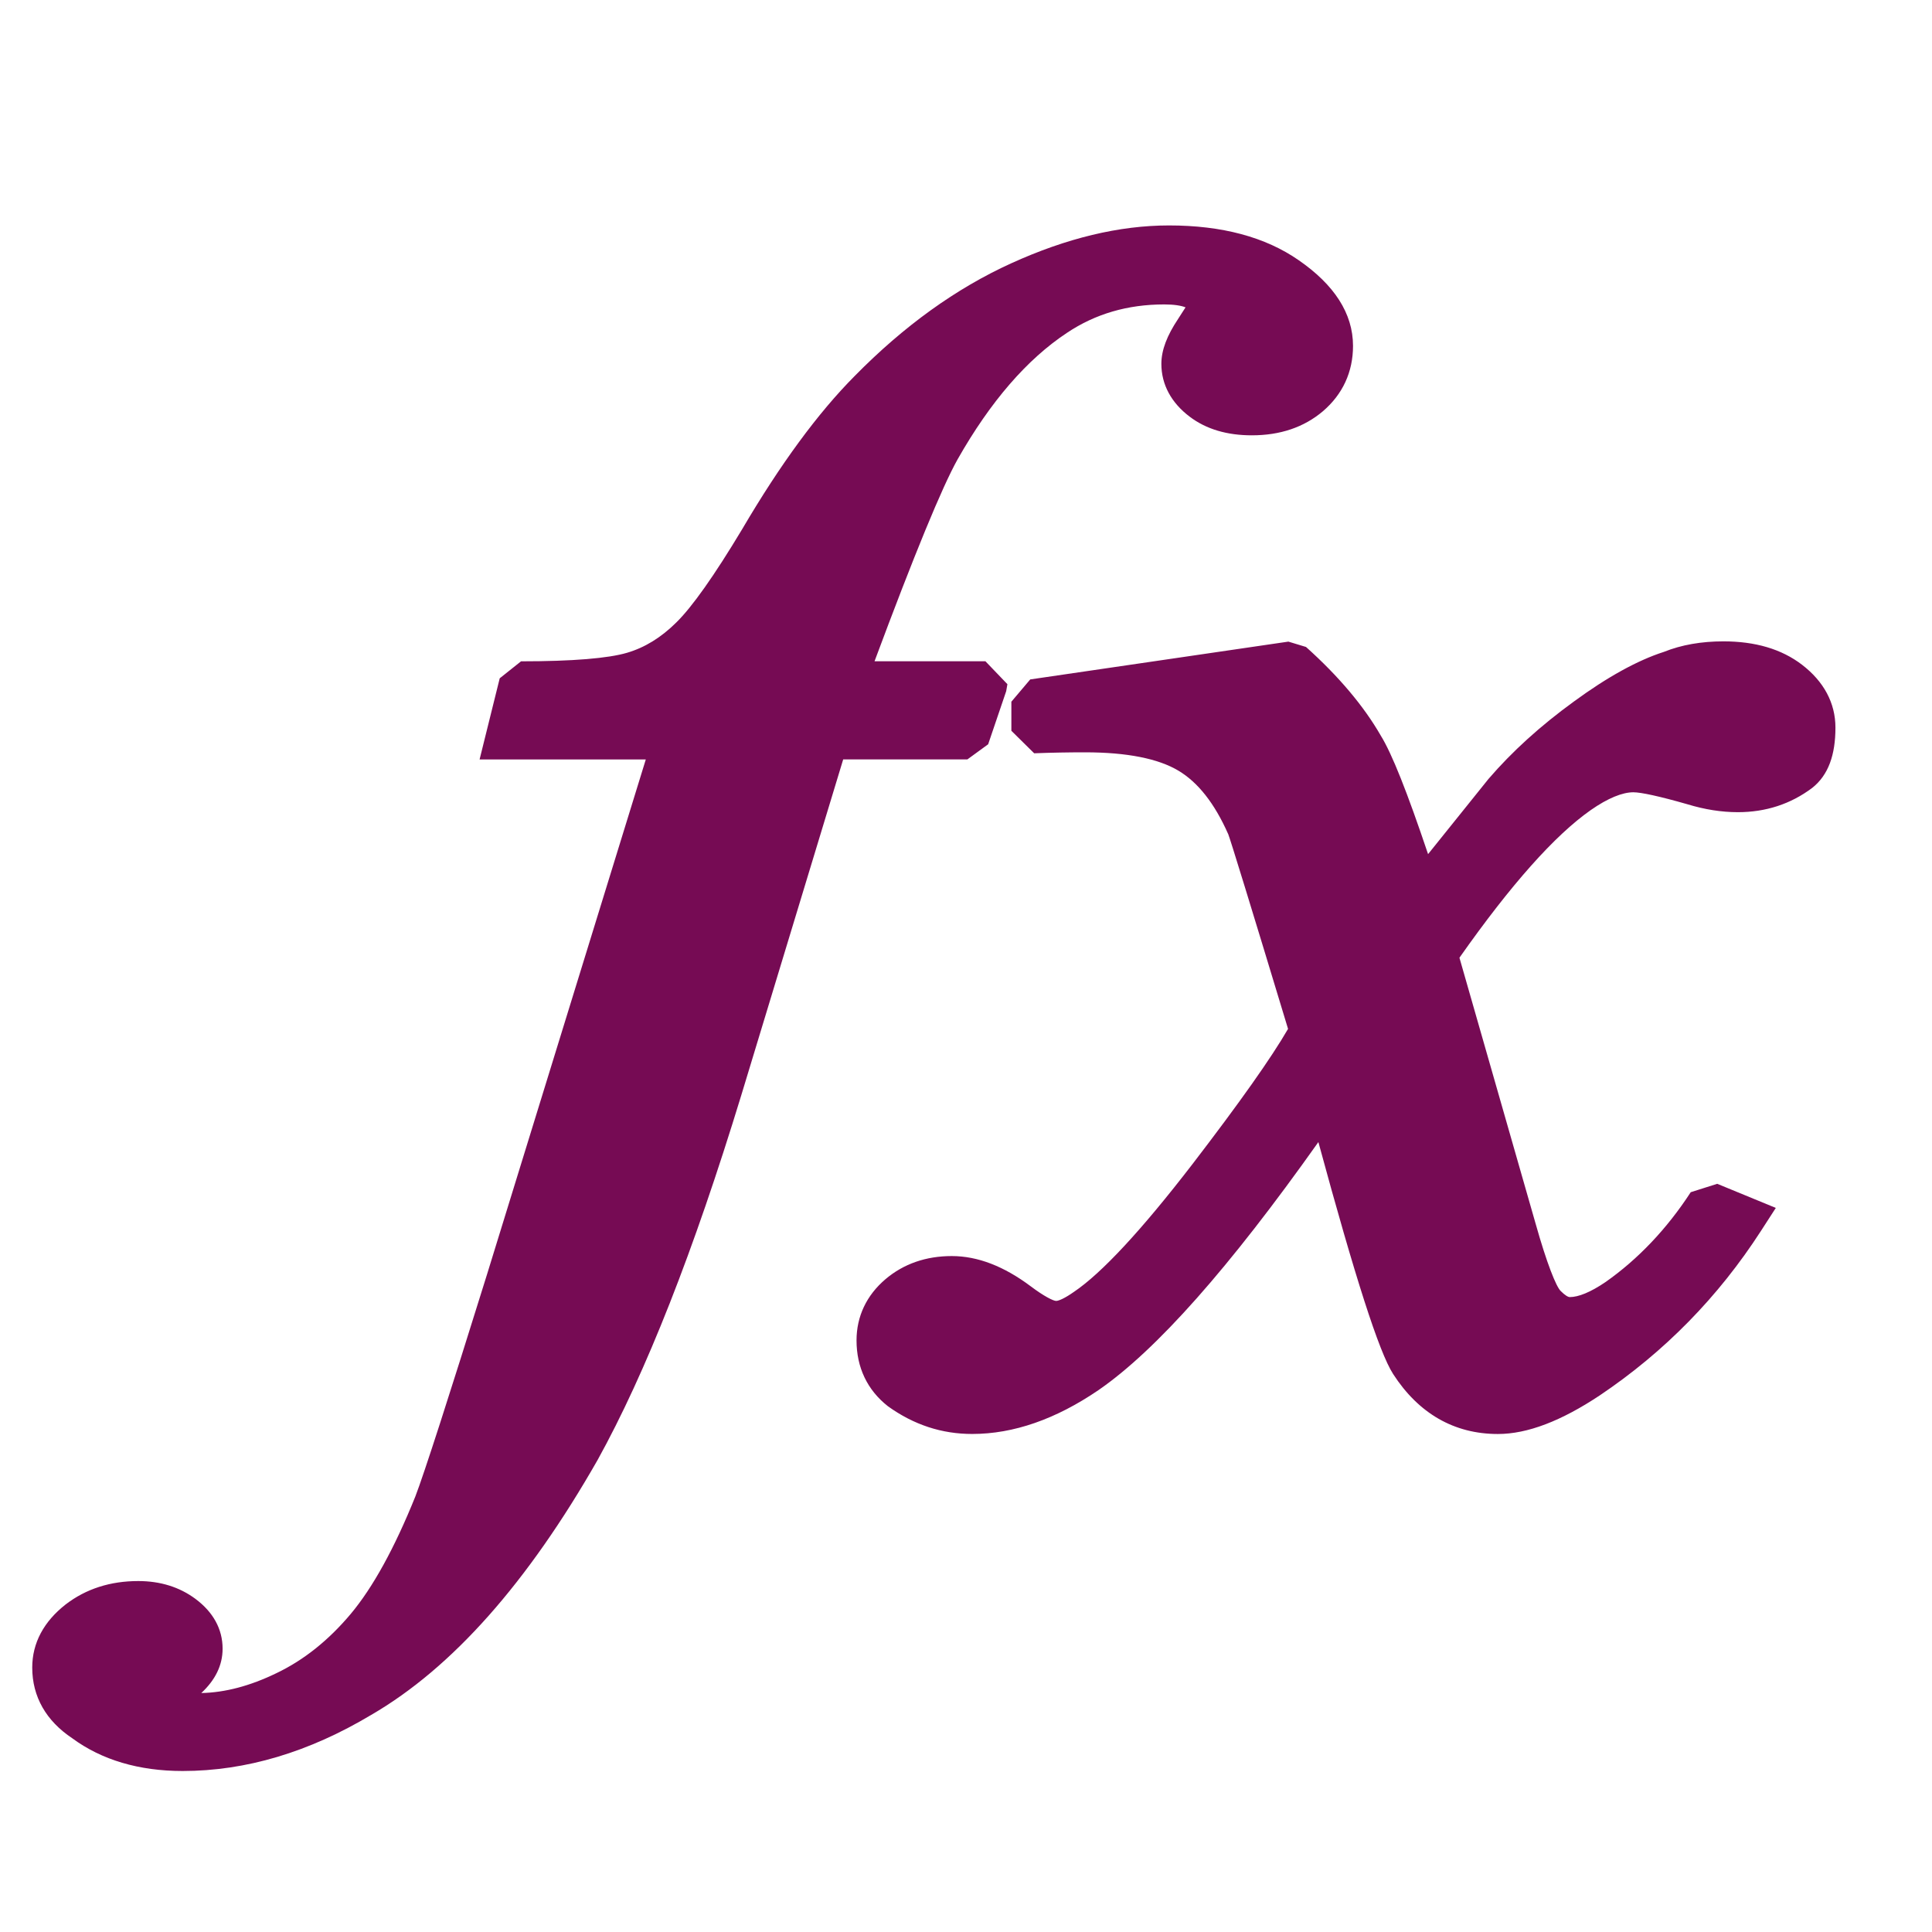 <svg height="60" viewBox="0 0 60 60" width="60" xmlns="http://www.w3.org/2000/svg"><path d="m27.157 20.536h3.446l.683.712-.038.218-.56 1.648-.645.47h-3.857l-3.166 10.433c-1.48 4.846-2.963 8.616-4.461 11.324-2.172 3.808-4.511 6.453-7.028 7.915-1.937 1.159-3.894 1.744-5.86 1.744-1.355 0-2.513-.343-3.426-1.016-.809-.538-1.244-1.288-1.244-2.197 0-.767.363-1.431 1.037-1.959.632-.486 1.39-.727 2.255-.727.682 0 1.283.185 1.78.556.54.403.84.928.84 1.544 0 .521-.232.978-.662 1.378.738-.016 1.514-.219 2.335-.618.848-.405 1.616-1.018 2.306-1.839.687-.821 1.361-2.043 2.007-3.648.27-.702 1.034-3.066 2.221-6.881l4.936-16.008h-5.162l.625-2.52.662-.527c1.604 0 2.714-.094 3.294-.266.549-.162 1.054-.471 1.527-.94.49-.48 1.179-1.452 2.046-2.897 1.188-2.023 2.353-3.609 3.496-4.759 1.527-1.553 3.148-2.721 4.863-3.5 1.717-.781 3.351-1.175 4.899-1.175 1.64 0 2.989.357 4.032 1.084 1.092.756 1.681 1.644 1.681 2.657 0 .809-.32 1.502-.935 2.029-.592.502-1.333.748-2.207.748-.766 0-1.415-.187-1.935-.582-.562-.426-.875-.989-.875-1.638 0-.432.181-.886.515-1.387.113-.169.193-.308.236-.367-.138-.055-.359-.091-.661-.091-1.138 0-2.14.293-3.021.882-1.24.821-2.375 2.129-3.395 3.925-.48.854-1.353 2.974-2.583 6.278zm10.983 5.362c-.424-.957-.941-1.606-1.546-1.966-.623-.371-1.589-.568-2.9-.568-.516 0-1.034.009-1.577.03l-.708-.699v-.903l.586-.692 8.017-1.174.547.166c1.014.909 1.797 1.838 2.324 2.756.345.557.82 1.755 1.467 3.678l1.876-2.335c.733-.852 1.612-1.649 2.65-2.403 1.039-.762 1.985-1.283 2.797-1.543.547-.22 1.168-.327 1.849-.327.985 0 1.803.237 2.442.727.672.516 1.037 1.183 1.037 1.952 0 .84-.216 1.474-.723 1.873-.668.502-1.443.753-2.306.753-.504 0-1.026-.081-1.565-.245-.871-.25-1.445-.373-1.682-.373-.336 0-.787.178-1.326.555-1.113.781-2.474 2.307-4.075 4.583l2.372 8.281c.338 1.199.628 1.927.771 2.068.141.142.234.19.284.19.265 0 .642-.148 1.107-.465 1.009-.707 1.909-1.654 2.649-2.792l.823-.261 1.819.749-.461.714c-1.322 2.048-2.994 3.756-5.009 5.11-1.19.79-2.238 1.197-3.162 1.197-1.357 0-2.462-.637-3.254-1.865-.437-.68-1.177-2.993-2.32-7.201-2.762 3.898-5.03 6.463-6.833 7.706-1.322.9-2.632 1.359-3.918 1.359-.942 0-1.809-.281-2.616-.86-.641-.503-.976-1.206-.976-2.046 0-.747.312-1.401.899-1.901.564-.478 1.261-.718 2.059-.718.808 0 1.626.32 2.454.941.412.31.7.452.787.452.08 0 .272-.083.556-.283.86-.582 2.09-1.904 3.679-3.967 1.468-1.913 2.45-3.303 2.967-4.198-1.151-3.803-1.786-5.866-1.861-6.058z" fill="#760B54"/></svg>